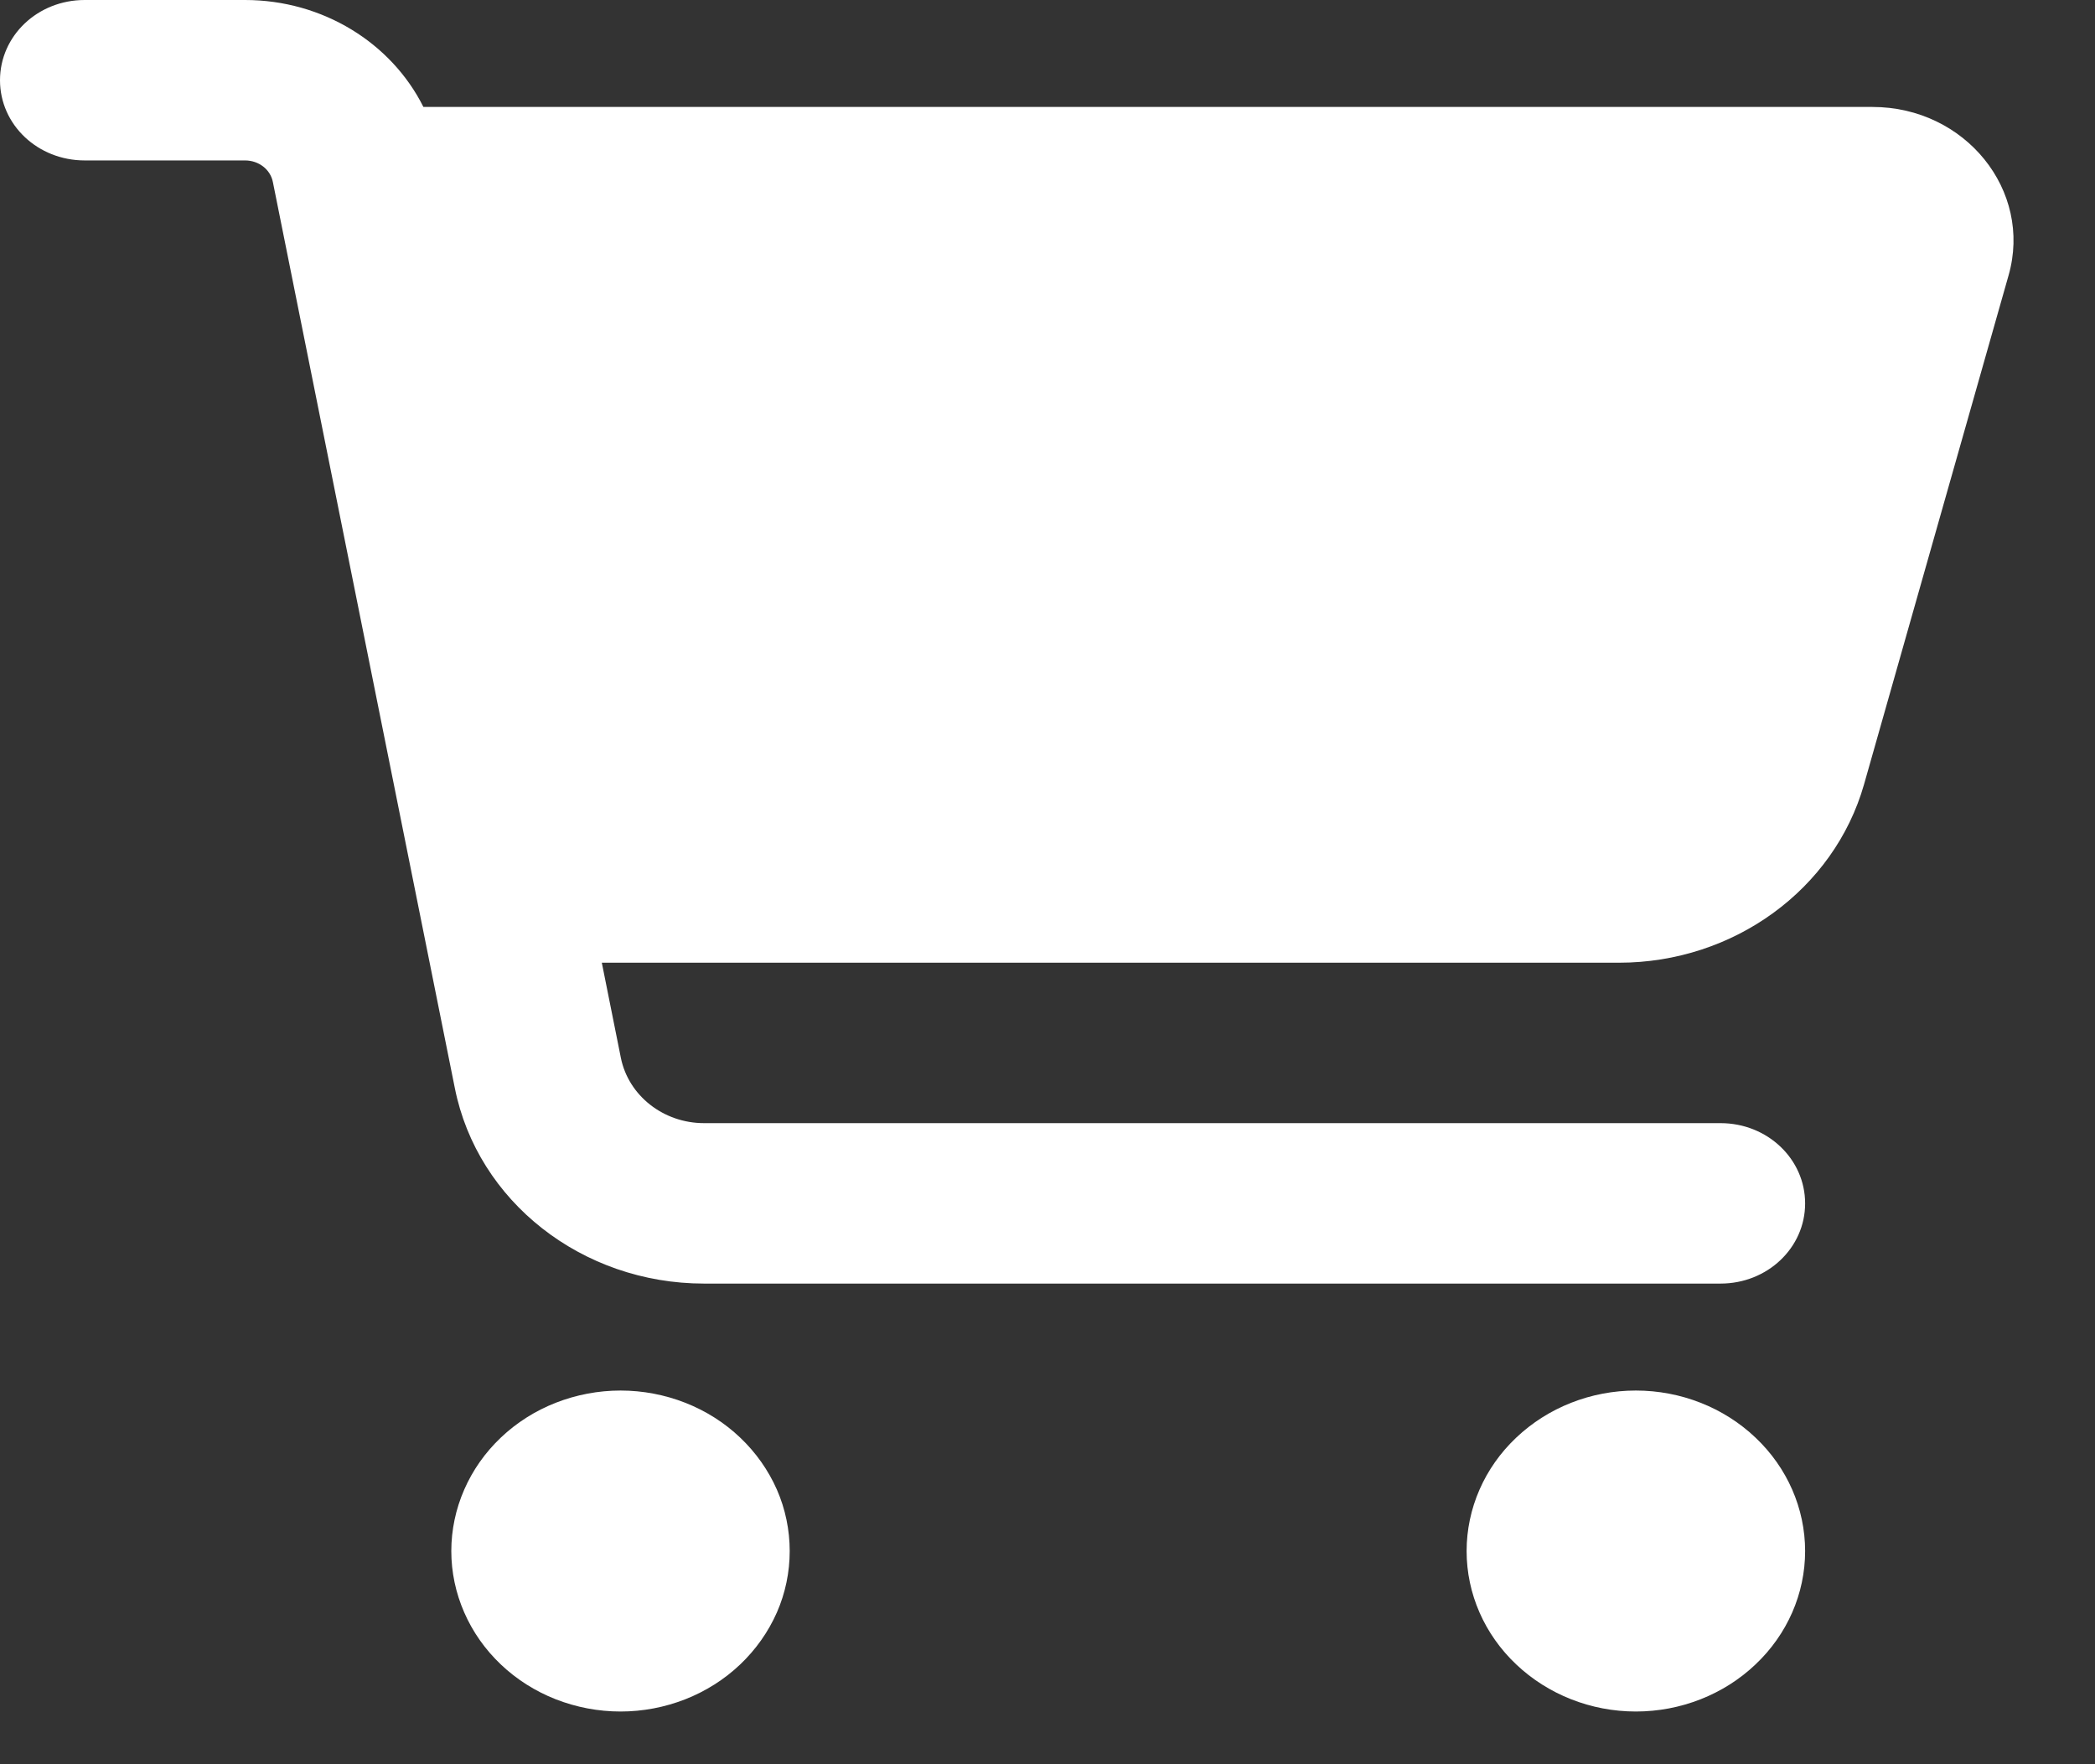 <svg width="19" height="16" viewBox="0 0 19 16" fill="none" xmlns="http://www.w3.org/2000/svg">
<rect x="0" y="0" width="19" height="16" fill="#333333" stroke="none"/>
<path d="M0 0.728C0 0.324 0.342 0 0.768 0H2.222C2.926 0 3.549 0.388 3.84 0.97H16.982C17.823 0.97 18.436 1.728 18.216 2.498L16.905 7.115C16.633 8.067 15.722 8.731 14.683 8.731H5.458L5.631 9.595C5.701 9.938 6.018 10.186 6.385 10.186H15.604C16.029 10.186 16.371 10.511 16.371 10.914C16.371 11.317 16.029 11.641 15.604 11.641H6.385C5.279 11.641 4.33 10.896 4.125 9.868L2.475 1.652C2.453 1.537 2.347 1.455 2.222 1.455H0.768C0.342 1.455 0 1.131 0 0.728ZM4.093 14.067C4.093 13.876 4.133 13.686 4.21 13.51C4.287 13.333 4.4 13.173 4.542 13.038C4.685 12.902 4.854 12.795 5.04 12.722C5.227 12.649 5.426 12.611 5.628 12.611C5.829 12.611 6.029 12.649 6.215 12.722C6.401 12.795 6.57 12.902 6.713 13.038C6.855 13.173 6.968 13.333 7.046 13.51C7.123 13.686 7.162 13.876 7.162 14.067C7.162 14.258 7.123 14.447 7.046 14.623C6.968 14.8 6.855 14.96 6.713 15.095C6.57 15.231 6.401 15.338 6.215 15.411C6.029 15.484 5.829 15.522 5.628 15.522C5.426 15.522 5.227 15.484 5.04 15.411C4.854 15.338 4.685 15.231 4.542 15.095C4.4 14.96 4.287 14.8 4.21 14.623C4.133 14.447 4.093 14.258 4.093 14.067ZM14.836 12.611C15.243 12.611 15.634 12.765 15.921 13.038C16.209 13.31 16.371 13.681 16.371 14.067C16.371 14.453 16.209 14.823 15.921 15.095C15.634 15.368 15.243 15.522 14.836 15.522C14.429 15.522 14.039 15.368 13.751 15.095C13.463 14.823 13.301 14.453 13.301 14.067C13.301 13.681 13.463 13.31 13.751 13.038C14.039 12.765 14.429 12.611 14.836 12.611Z" fill="white"/>
</svg>
